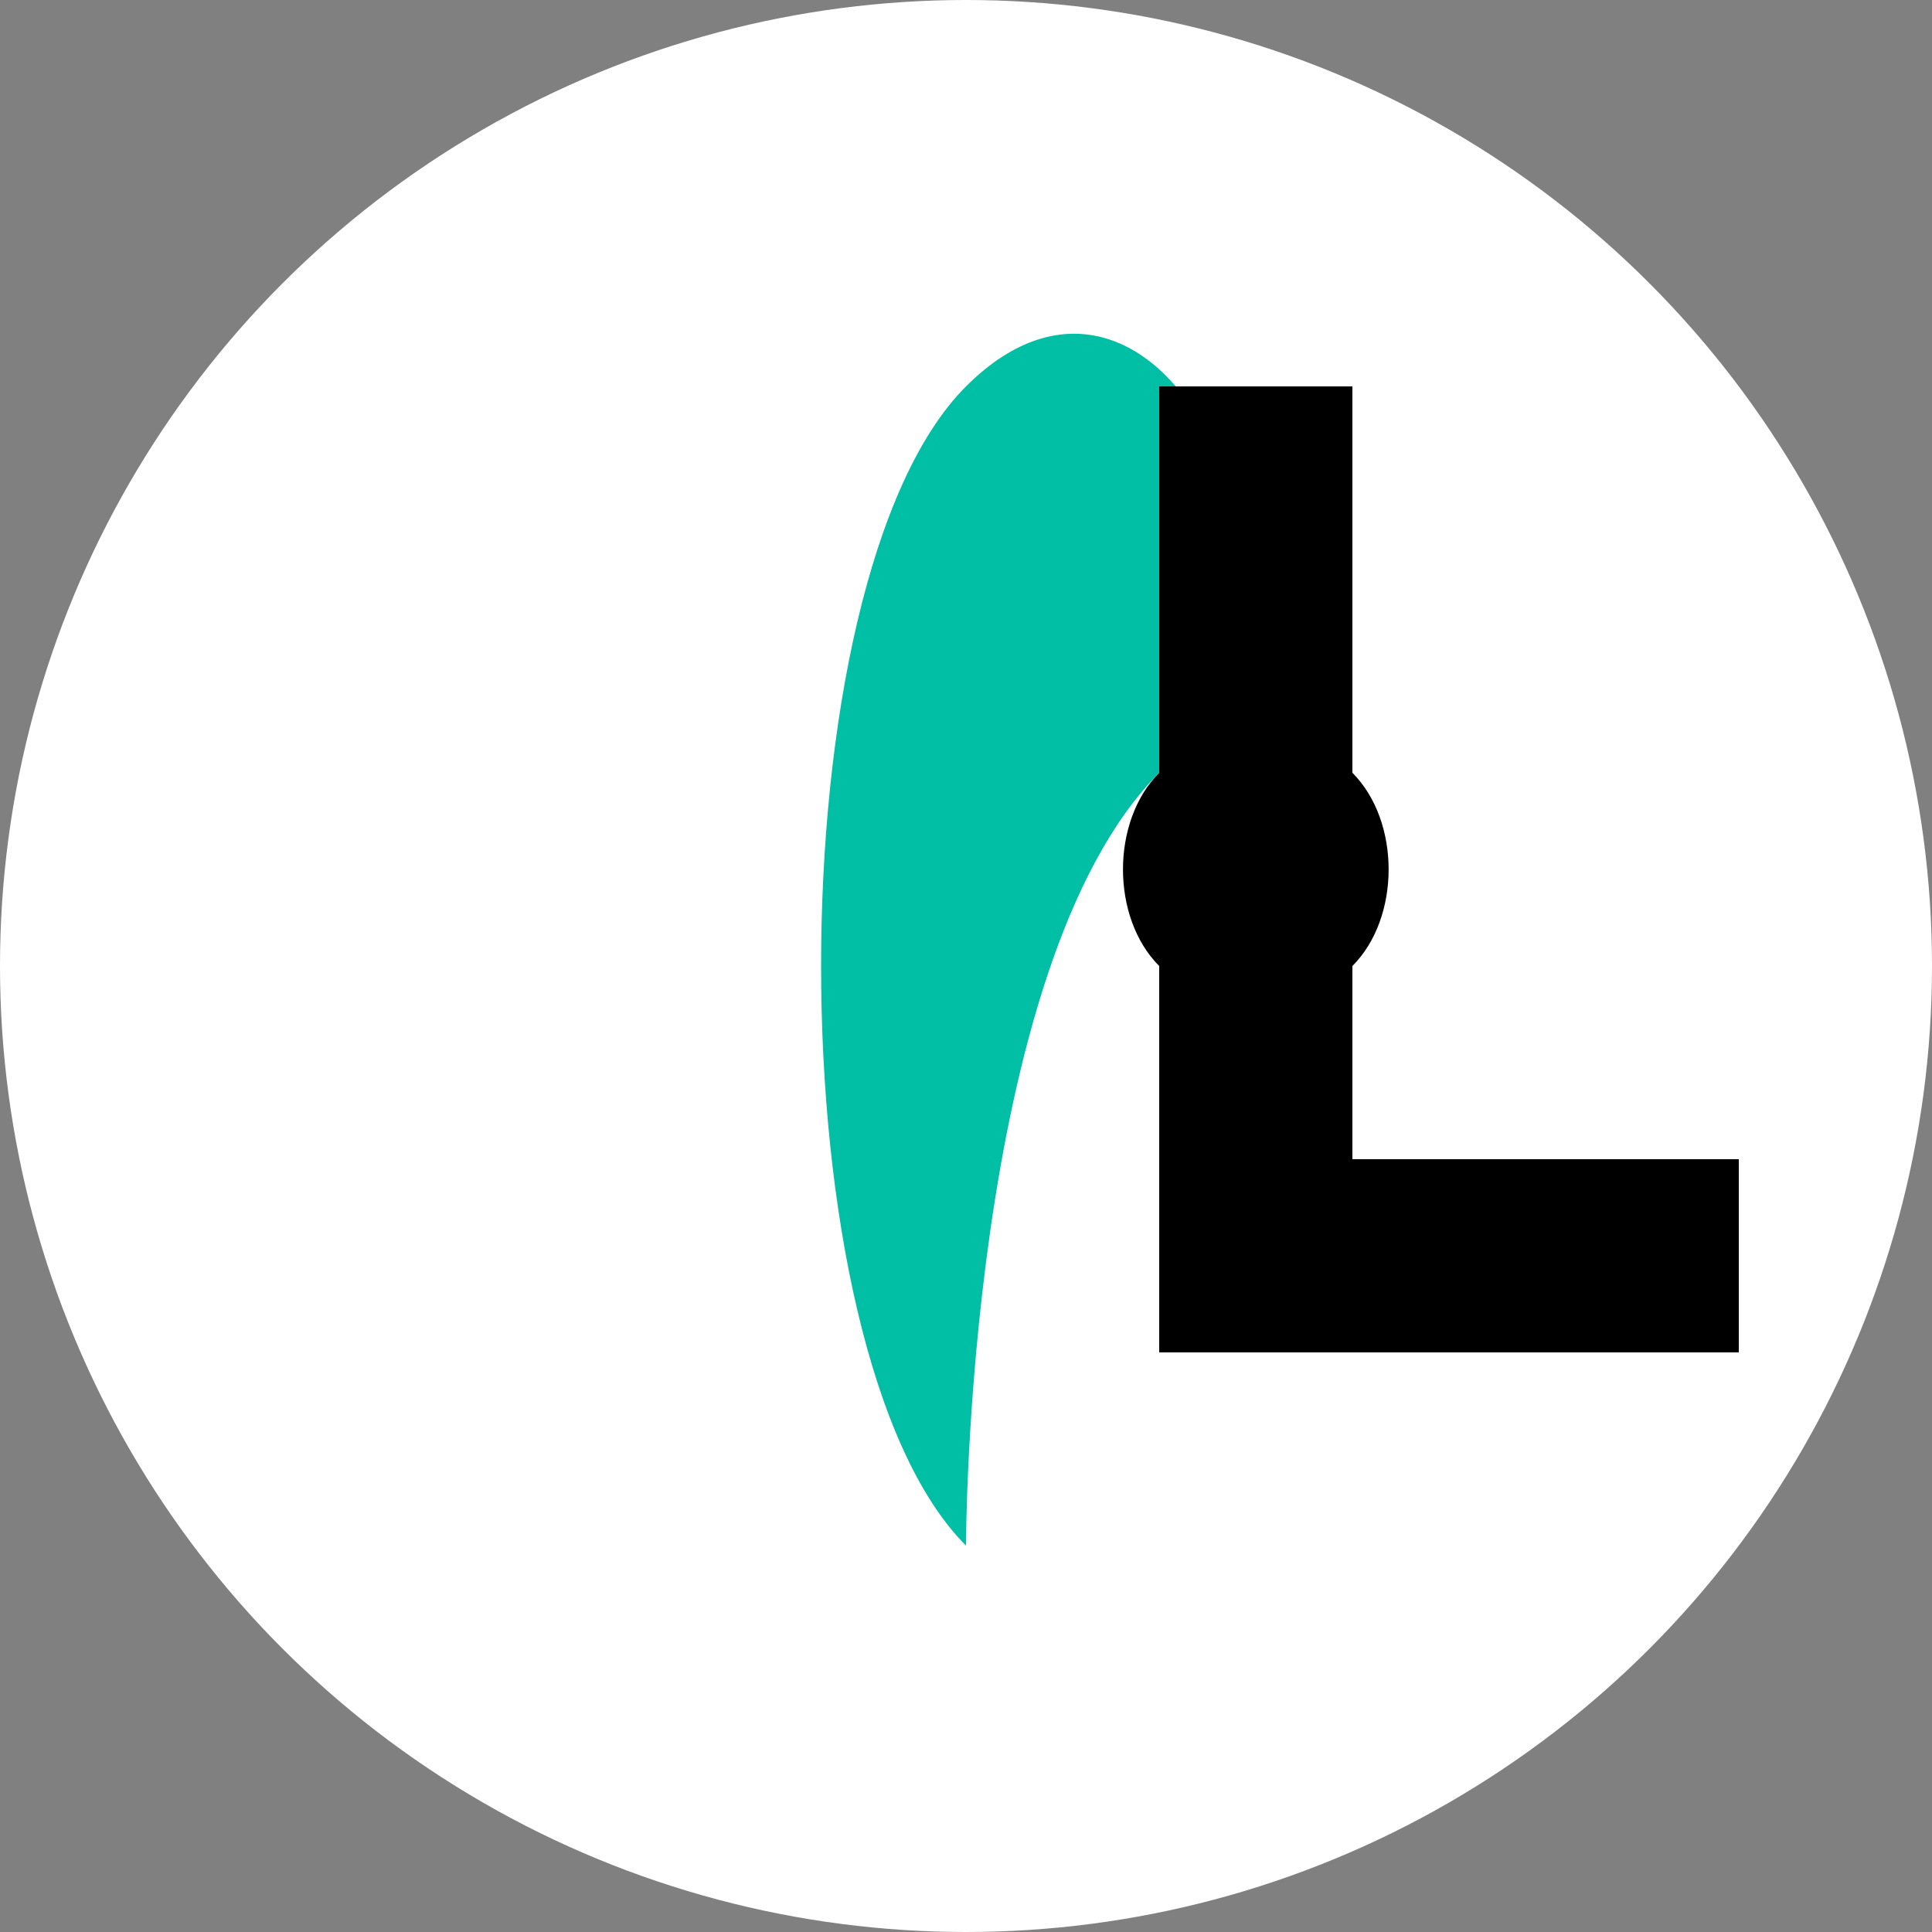 <svg width="200" height="200" viewBox="0 0 200 200" xmlns="http://www.w3.org/2000/svg">
  <rect x="0" y="0" width="200" height="200" fill="#808080" stroke="none"/>
  <!-- Background circle -->
  <circle cx="100" cy="100" r="100" fill="white"/>

  <!-- "S" in green -->
  <path d="M100 160 C 80 140, 80 60, 100 40 C 120 20, 140 60, 120 80 C 100 100, 100 160, 100 160 Z" fill="#00BFA5"/>

  <!-- "L" in black -->
  <path d="M120 40 L140 40 L140 120 L180 120 L180 140 L120 140 Z" fill="black"/>

  <!-- Black decoration -->
  <path d="M120 100 C 115 95, 115 85, 120 80 C 125 75, 135 75, 140 80 C 145 85, 145 95, 140 100 C 135 105, 125 105, 120 100 Z" fill="black"/>
</svg>